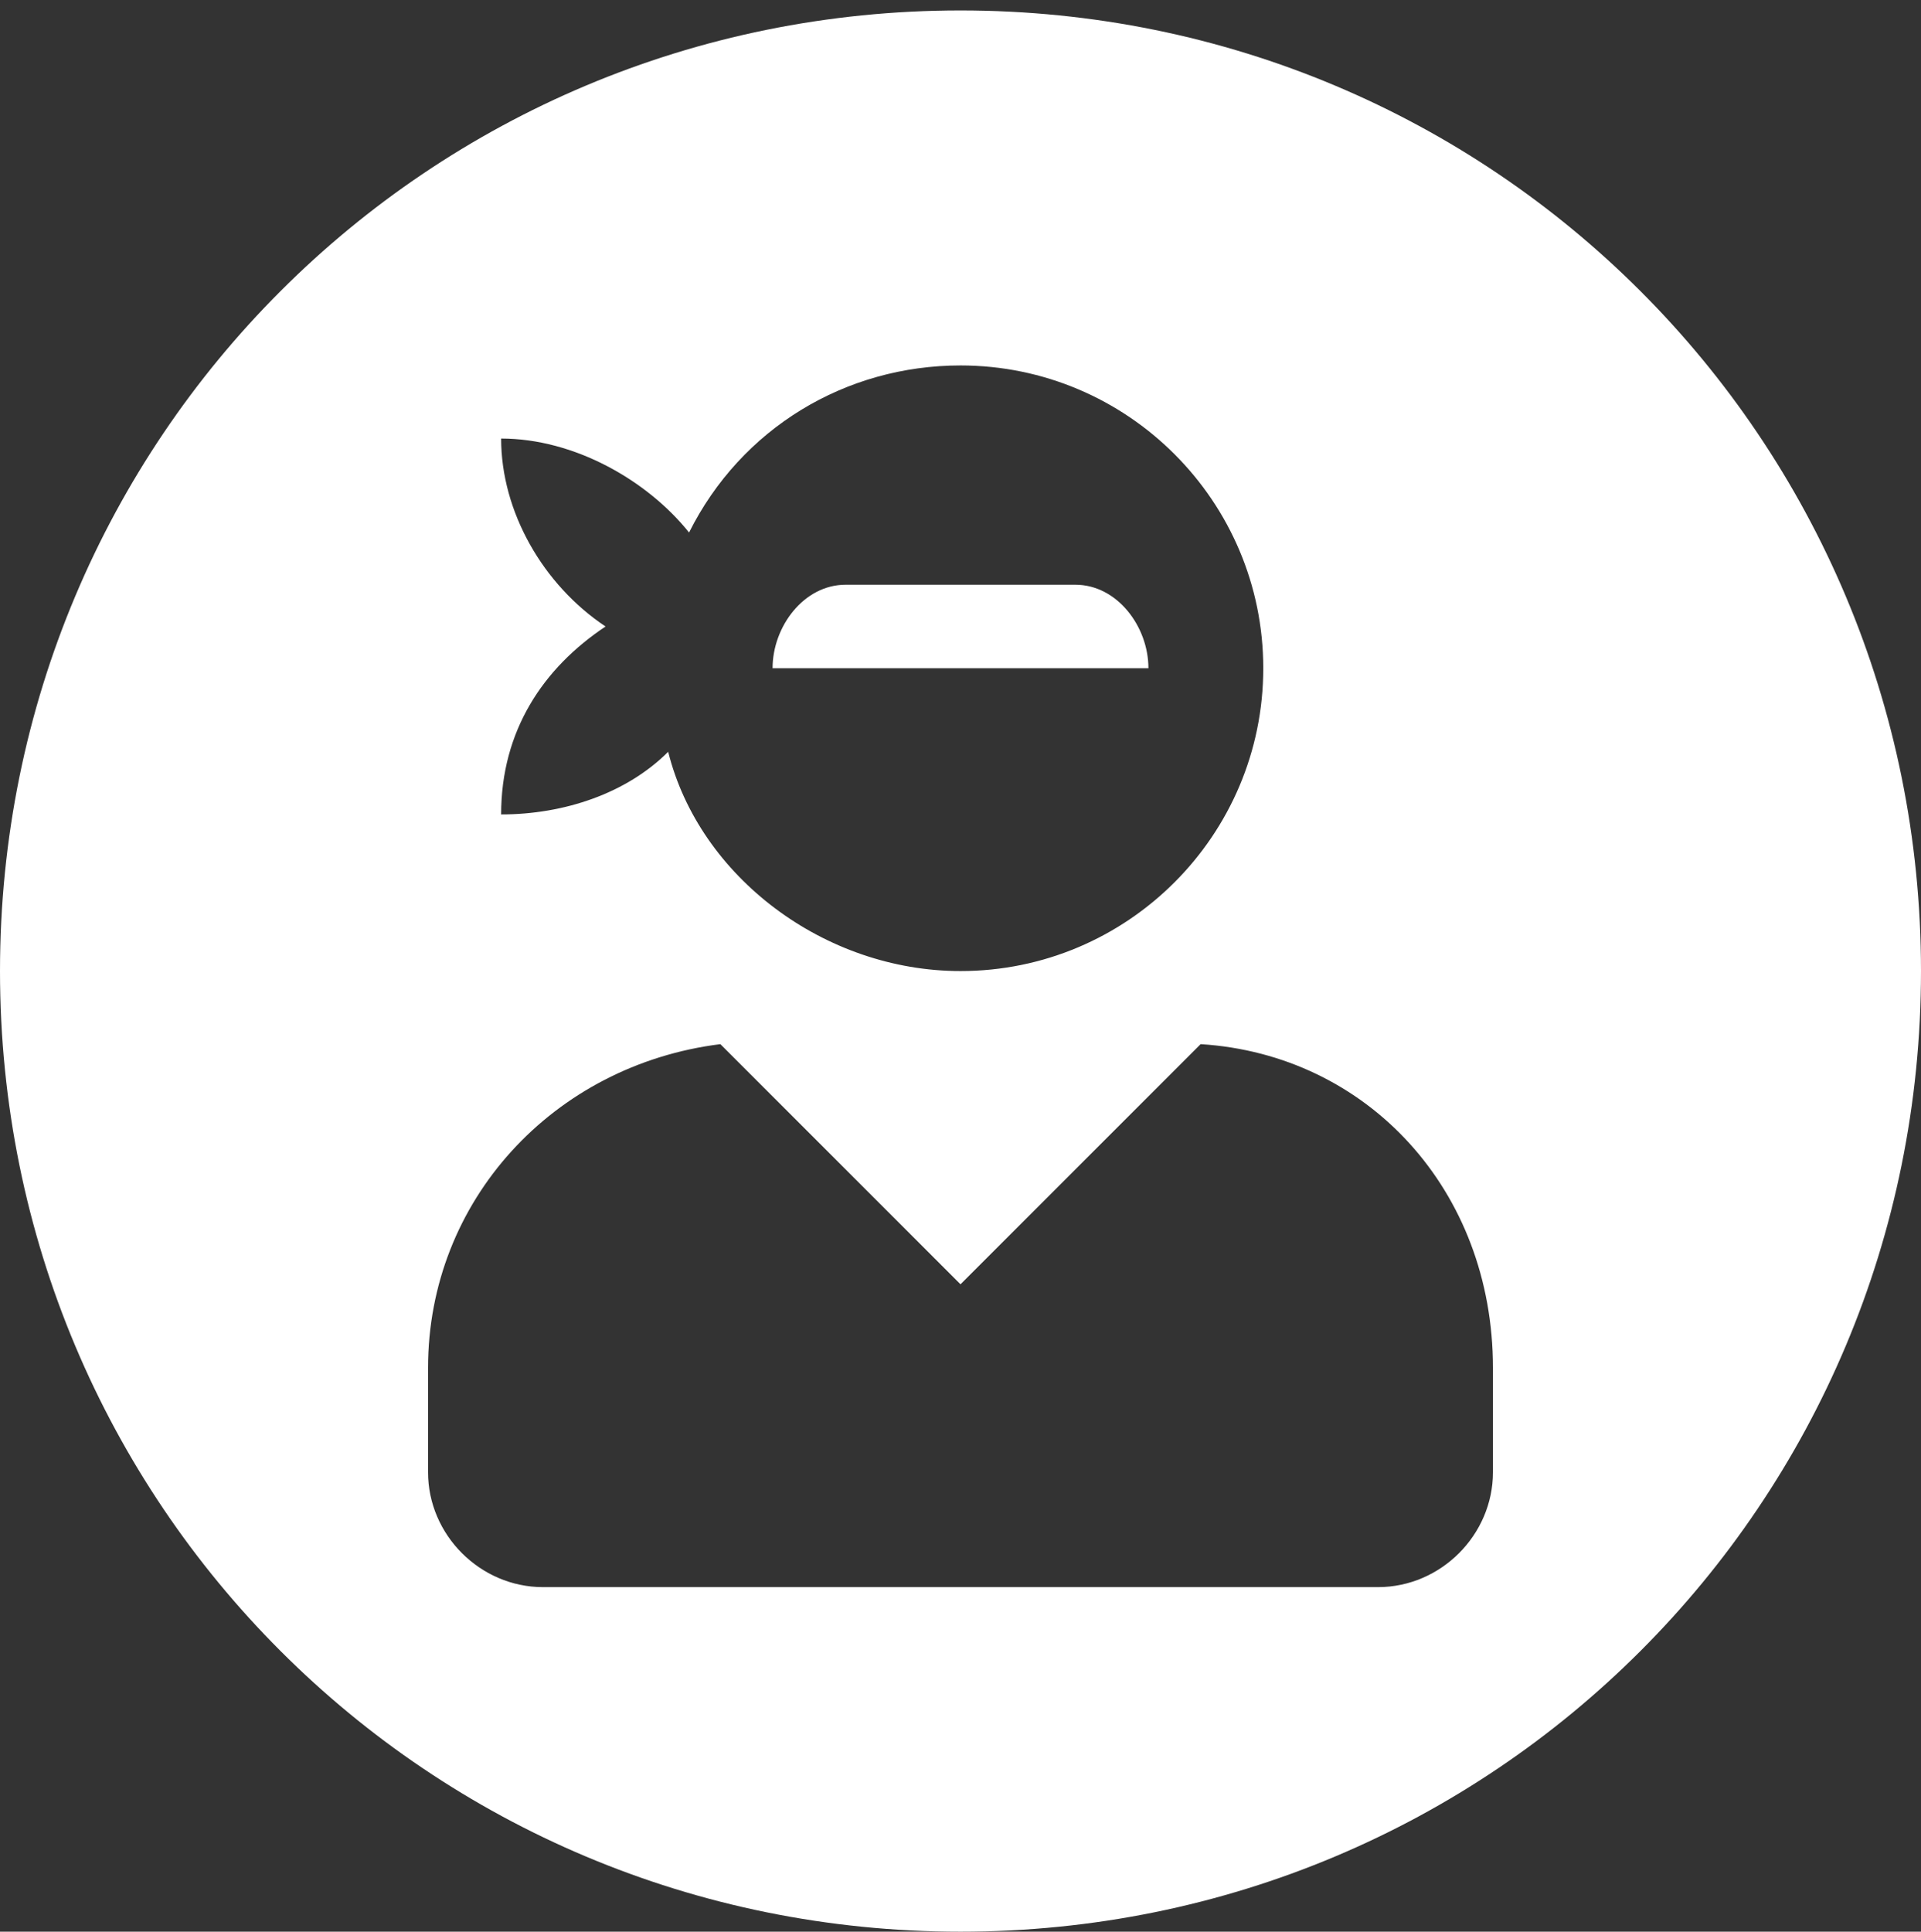 <?xml version="1.0" encoding="utf-8"?>
<!-- Generator: Adobe Illustrator 26.2.1, SVG Export Plug-In . SVG Version: 6.00 Build 0)  -->
<svg version="1.1" id="圖層_1" xmlns="http://www.w3.org/2000/svg" xmlns:xlink="http://www.w3.org/1999/xlink" x="0px" y="0px"
	 width="18.4px" height="18.5px" viewBox="0 0 18.4 18.5" style="enable-background:new 0 0 18.4 18.5;" xml:space="preserve">
<rect x="0" y="0" width="18.4" height="18.5" fill="#333333" stroke="none"/>
<style type="text/css">
	.st0{fill:#FFFFFF;}
</style>
<path class="st0" d="M10.3,5.6H8.1C7.7,5.6,7.4,6,7.4,6.4H11C11,6,10.7,5.6,10.3,5.6z"/>
<path class="st0" d="M9.2,0.1C4.1,0.1,0,4.2,0,9.3c0,5.1,4.1,9.2,9.2,9.2c5.1,0,9.2-4.1,9.2-9.2C18.4,4.2,14.3,0.1,9.2,0.1z
	 M4.8,4.2c0.7,0,1.4,0.4,1.8,0.9c0.5-1,1.5-1.6,2.6-1.6c1.6,0,2.9,1.3,2.9,2.9c0,1.6-1.3,2.9-2.9,2.9c-1.3,0-2.5-0.9-2.8-2.1
	C6,7.6,5.4,7.8,4.8,7.8c0-0.8,0.4-1.4,1-1.8C5.2,5.6,4.8,4.9,4.8,4.2z M14.3,14.1c0,0.6-0.5,1.1-1.1,1.1H5.2c-0.6,0-1.1-0.5-1.1-1.1
	v-1c0-1.6,1.2-2.9,2.8-3.1l2.3,2.3l2.3-2.3c1.6,0.1,2.8,1.4,2.8,3.1V14.1z"/>
</svg>
